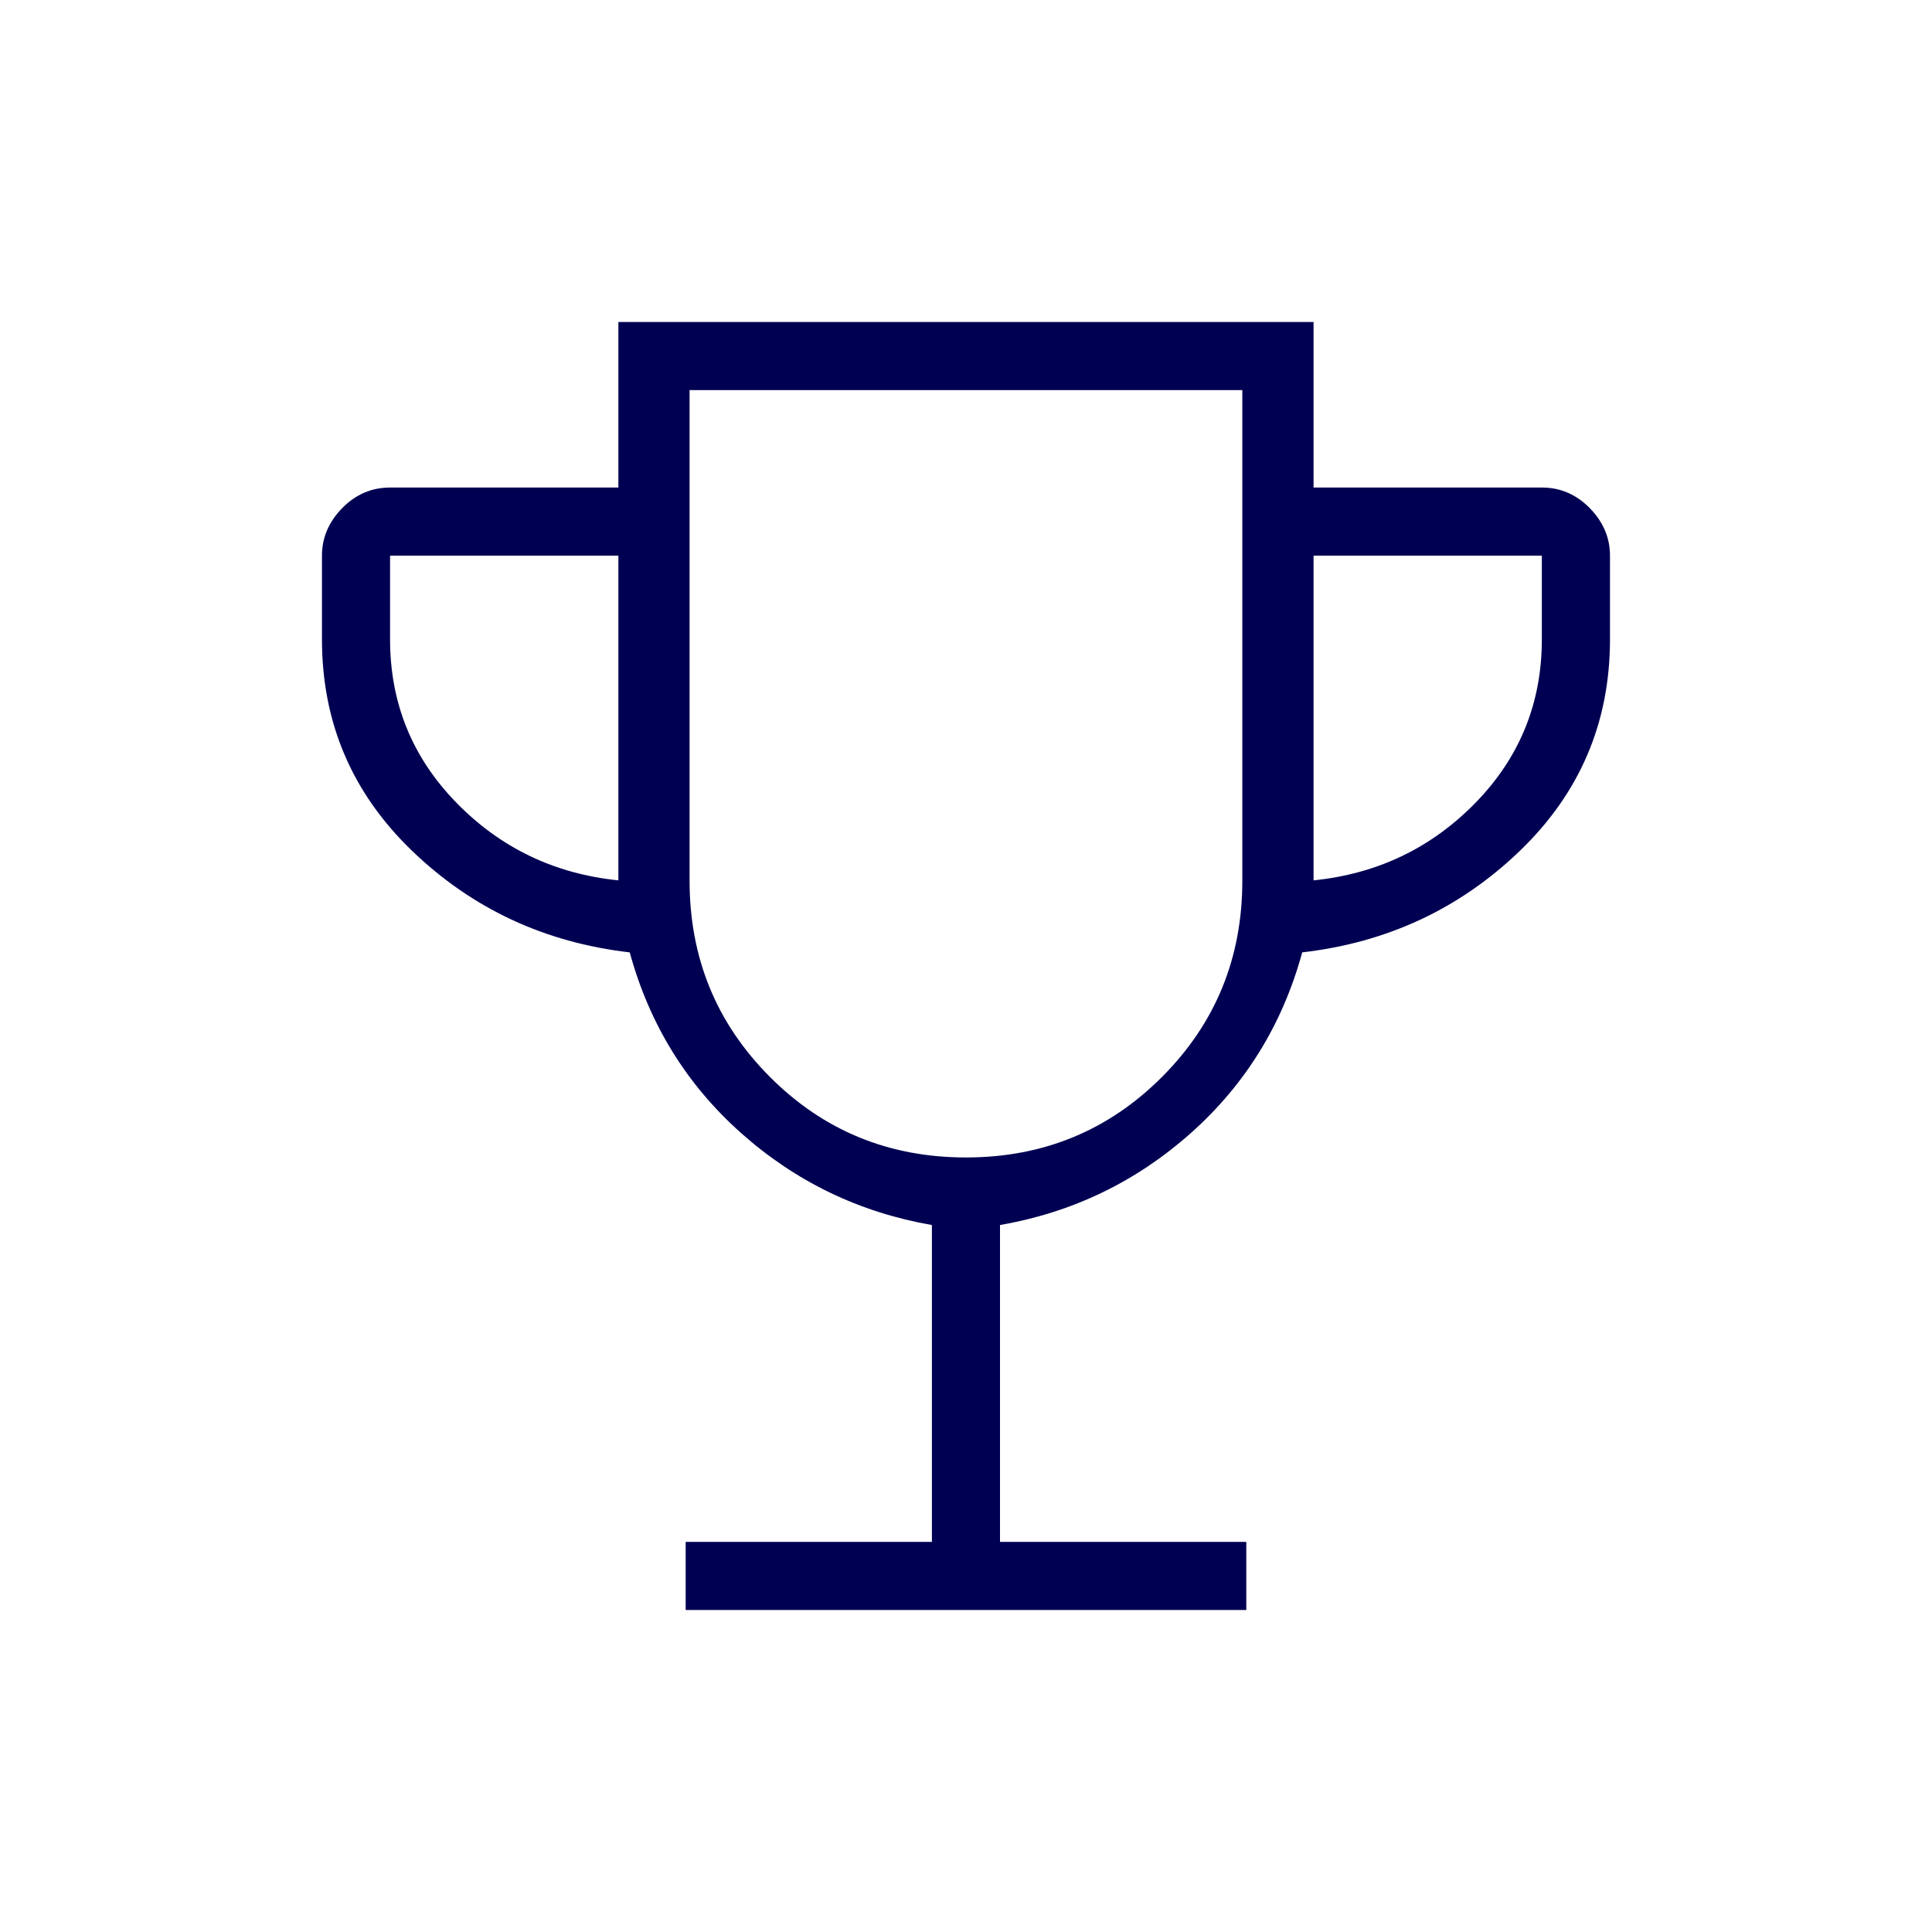 <?xml version="1.0" encoding="utf-8"?>
<svg xmlns="http://www.w3.org/2000/svg" width="40" height="40" viewBox="0 0 40 40" fill="none">
<mask id="mask0_1_883" style="mask-type:alpha" maskUnits="userSpaceOnUse" x="0" y="0" width="40" height="40">
<rect width="40" height="40" fill="#D9D9D9"/>
</mask>
<g mask="url(#mask0_1_883)">
<path d="M14.196 33.333V31.923H19.294V25.363C17.791 25.101 16.474 24.465 15.343 23.458C14.212 22.451 13.444 21.204 13.038 19.718C11.279 19.515 9.778 18.815 8.533 17.617C7.288 16.419 6.666 14.96 6.666 13.239V11.504C6.666 11.134 6.805 10.807 7.083 10.522C7.361 10.237 7.693 10.094 8.076 10.094H12.803V6.667H27.196V10.094H31.922C32.306 10.094 32.637 10.237 32.916 10.522C33.194 10.807 33.333 11.134 33.333 11.504V13.239C33.333 14.96 32.71 16.419 31.466 17.617C30.221 18.815 28.719 19.515 26.961 19.718C26.555 21.204 25.787 22.451 24.656 23.458C23.525 24.465 22.208 25.101 20.704 25.363V31.923H25.803V33.333H14.196ZM12.803 18.227V11.504H8.076V13.239C8.076 14.553 8.533 15.679 9.447 16.617C10.361 17.555 11.479 18.092 12.803 18.227ZM19.999 23.964C21.596 23.964 22.949 23.408 24.058 22.297C25.167 21.186 25.721 19.832 25.721 18.235V8.077H14.277V18.235C14.277 19.832 14.832 21.186 15.941 22.297C17.049 23.408 18.402 23.964 19.999 23.964ZM27.196 18.227C28.519 18.092 29.638 17.555 30.552 16.617C31.465 15.679 31.922 14.553 31.922 13.239V11.504H27.196V18.227Z" fill="#000053"/>
</g>
</svg>